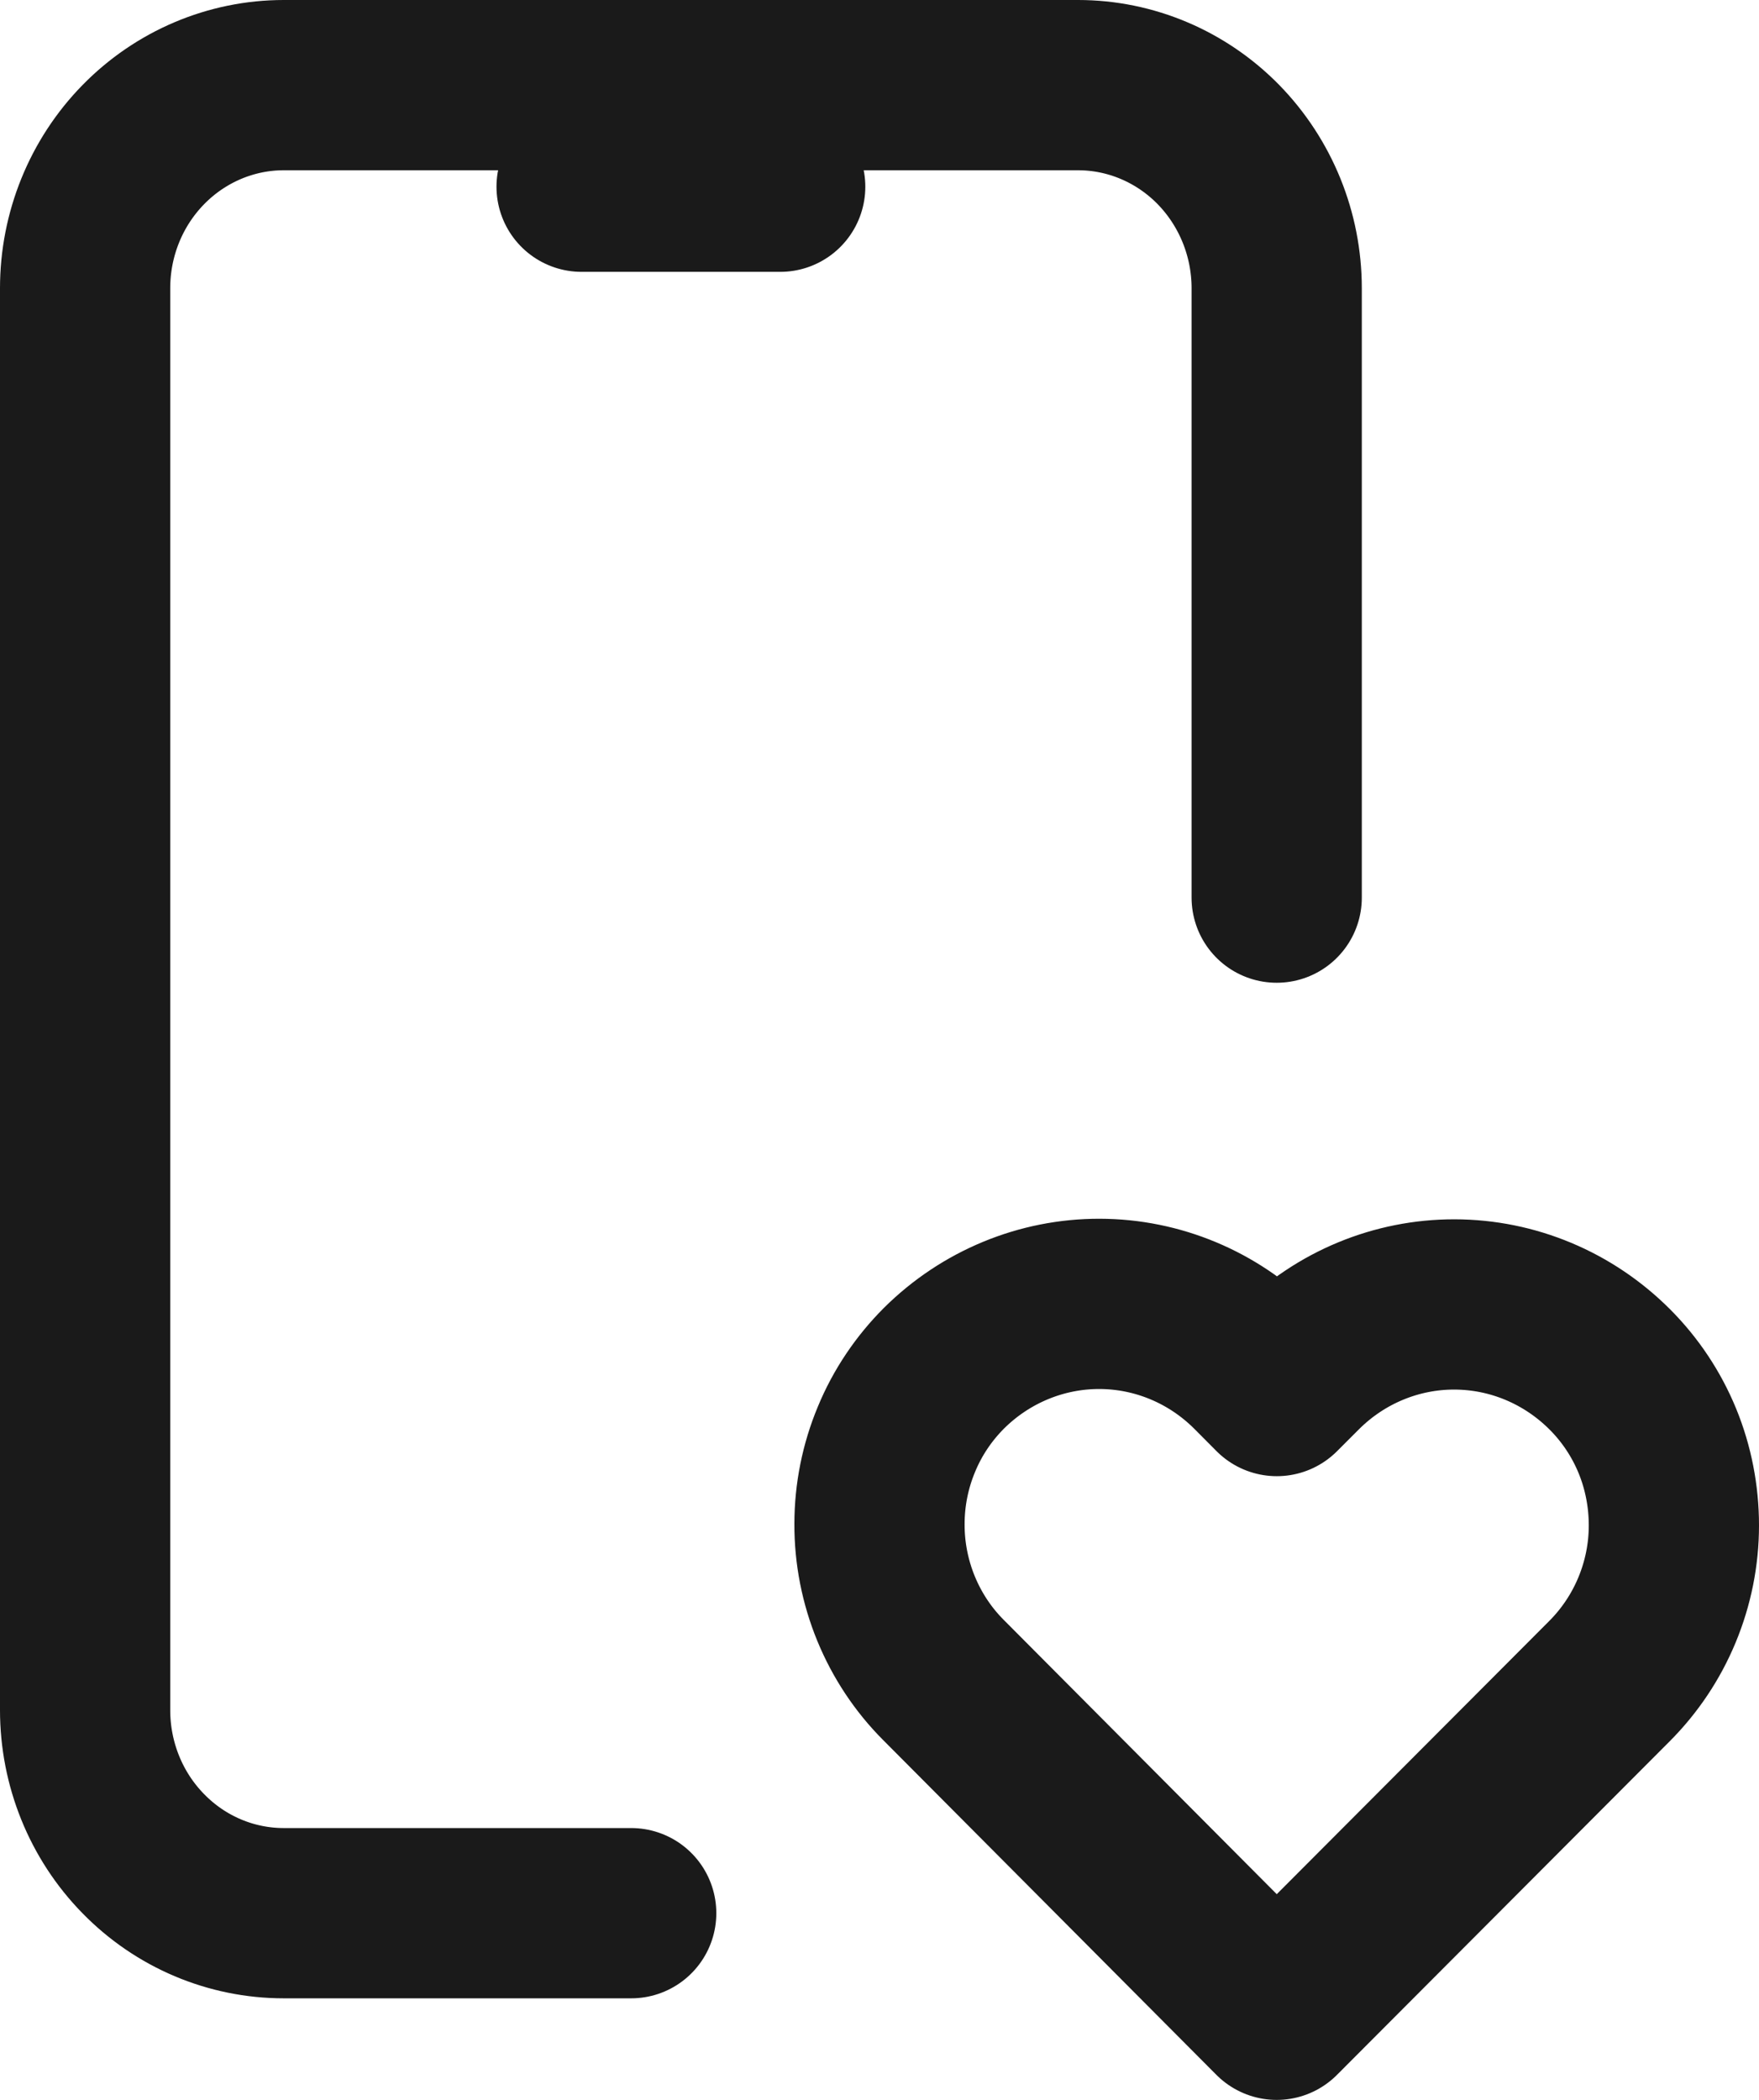 <?xml version="1.0" encoding="UTF-8"?> <svg xmlns="http://www.w3.org/2000/svg" viewBox="0 0 15.5 18.5" fill="none"><path d="M5.562 16.855H2.5C2.036 16.855 1.591 16.667 1.263 16.331C0.934 15.996 0.75 15.54 0.75 15.066V2.539C0.75 2.065 0.934 1.61 1.263 1.274C1.591 0.939 2.036 0.75 2.5 0.75H9.5C9.964 0.75 10.409 0.939 10.737 1.274C11.065 1.61 11.25 2.065 11.25 2.539V7.908M5.125 1.645H6.875M11.25 17.75L14.181 14.812C14.36 14.633 14.503 14.42 14.601 14.184C14.699 13.948 14.75 13.695 14.75 13.439C14.75 13.183 14.701 12.929 14.604 12.693C14.507 12.457 14.364 12.243 14.185 12.064C13.819 11.698 13.329 11.493 12.817 11.492C12.306 11.491 11.814 11.694 11.447 12.059L11.251 12.255L11.056 12.059C10.691 11.693 10.2 11.488 9.689 11.487C9.178 11.486 8.686 11.689 8.319 12.053C8.14 12.232 7.996 12.445 7.899 12.681C7.801 12.916 7.75 13.17 7.75 13.426C7.749 13.682 7.799 13.936 7.896 14.172C7.993 14.408 8.135 14.622 8.314 14.801L11.25 17.75Z" stroke="#1A1A1A" stroke-width="1.5" stroke-linecap="round" stroke-linejoin="round"></path></svg> 